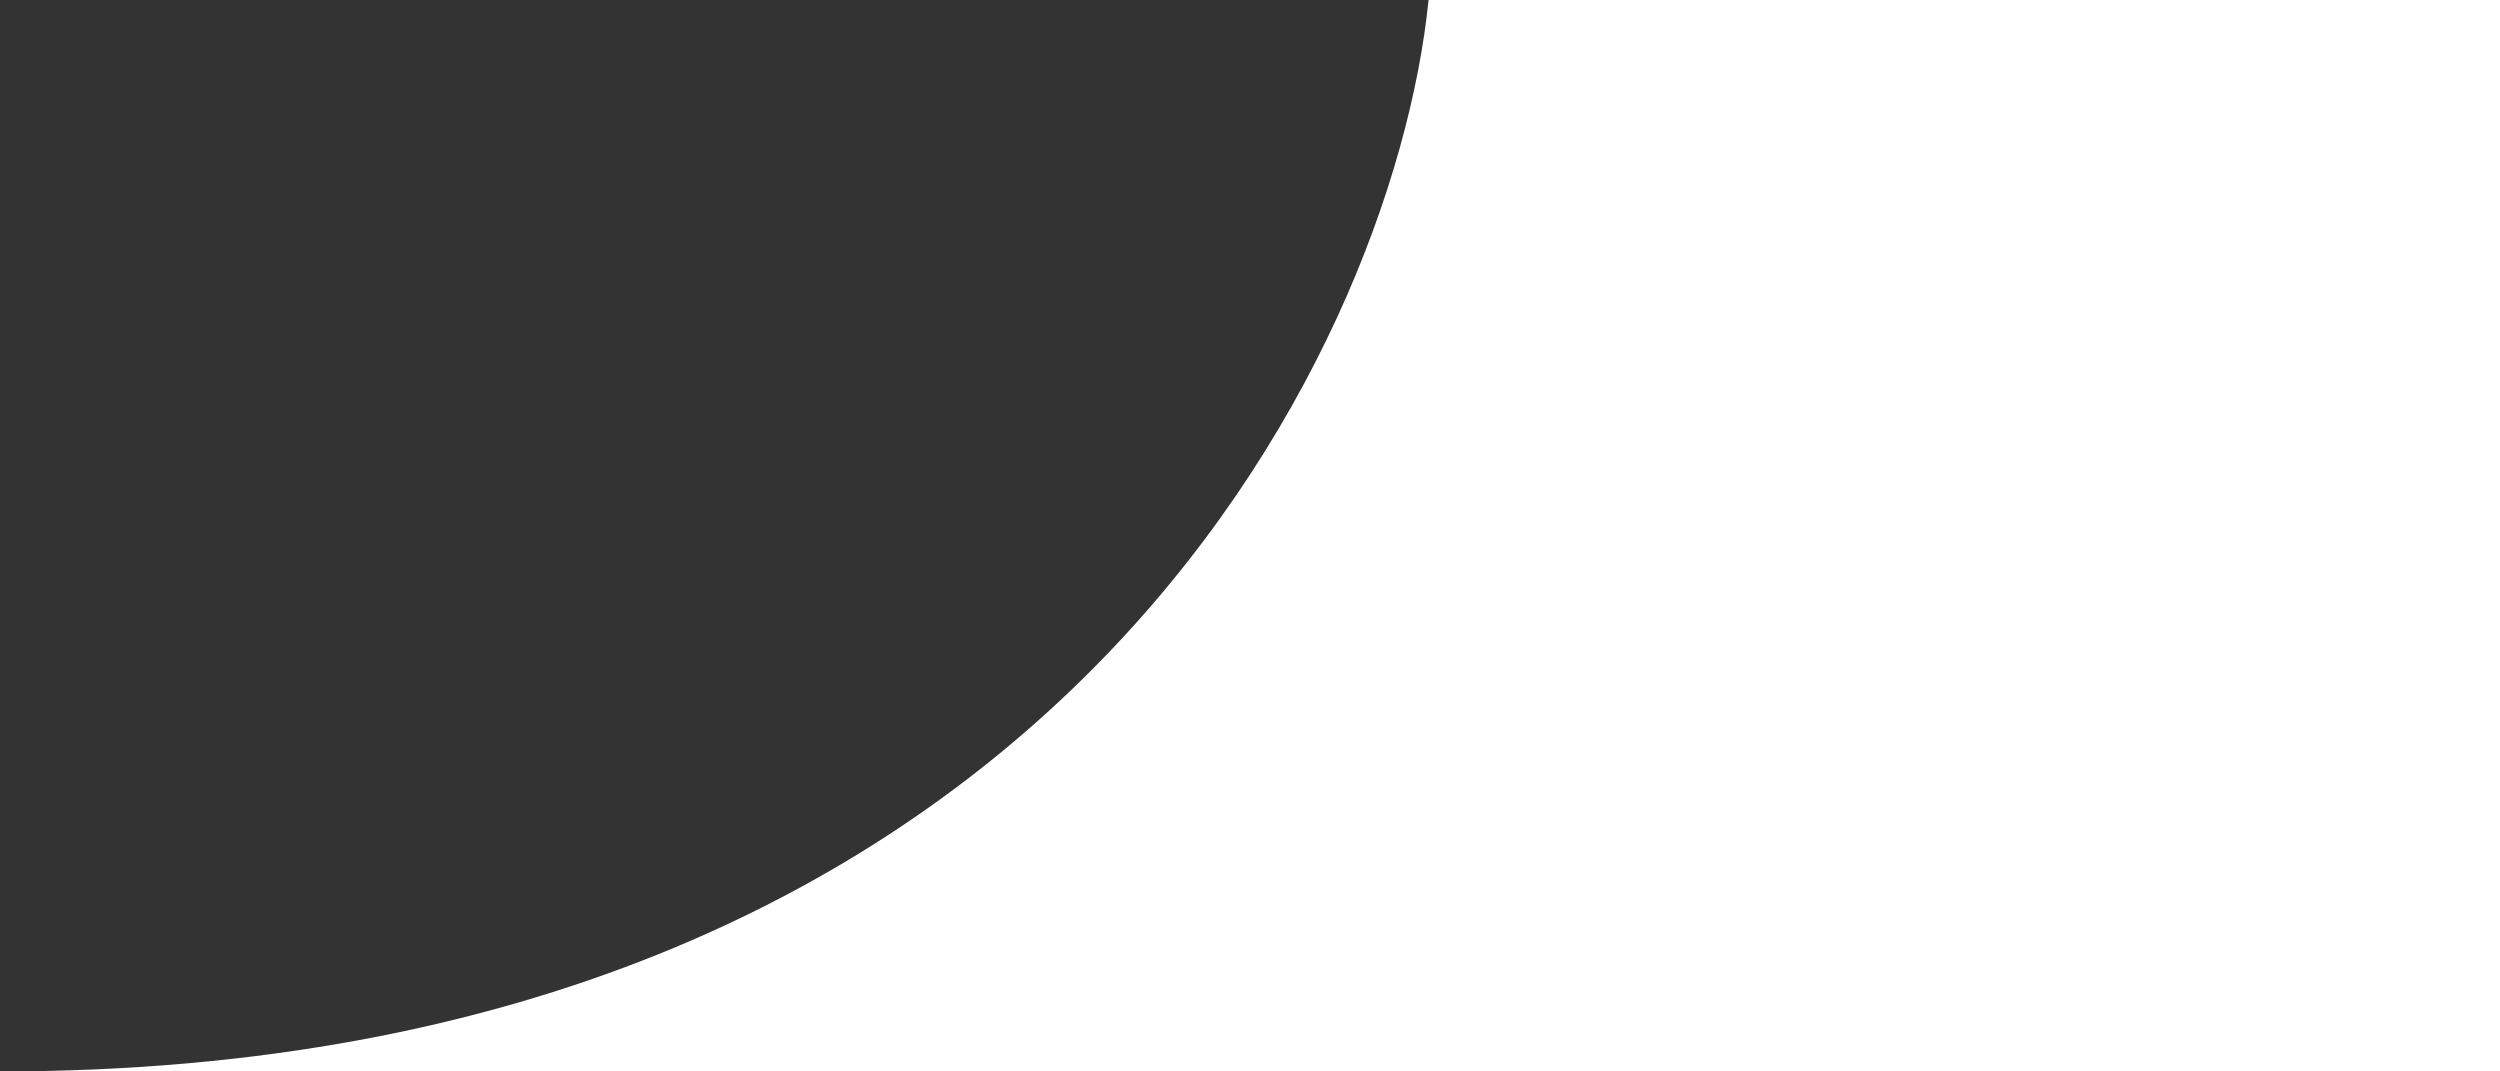 <?xml version="1.0" encoding="UTF-8"?> <svg xmlns="http://www.w3.org/2000/svg" width="168" height="72" viewBox="0 0 168 72" fill="none"><rect x="0" y="0" width="168" height="72" fill="#333333" stroke="none"/> <path d="M0 72C70.122 72 93.565 24 96 0H168V72H0Z" fill="white"></path> </svg> 